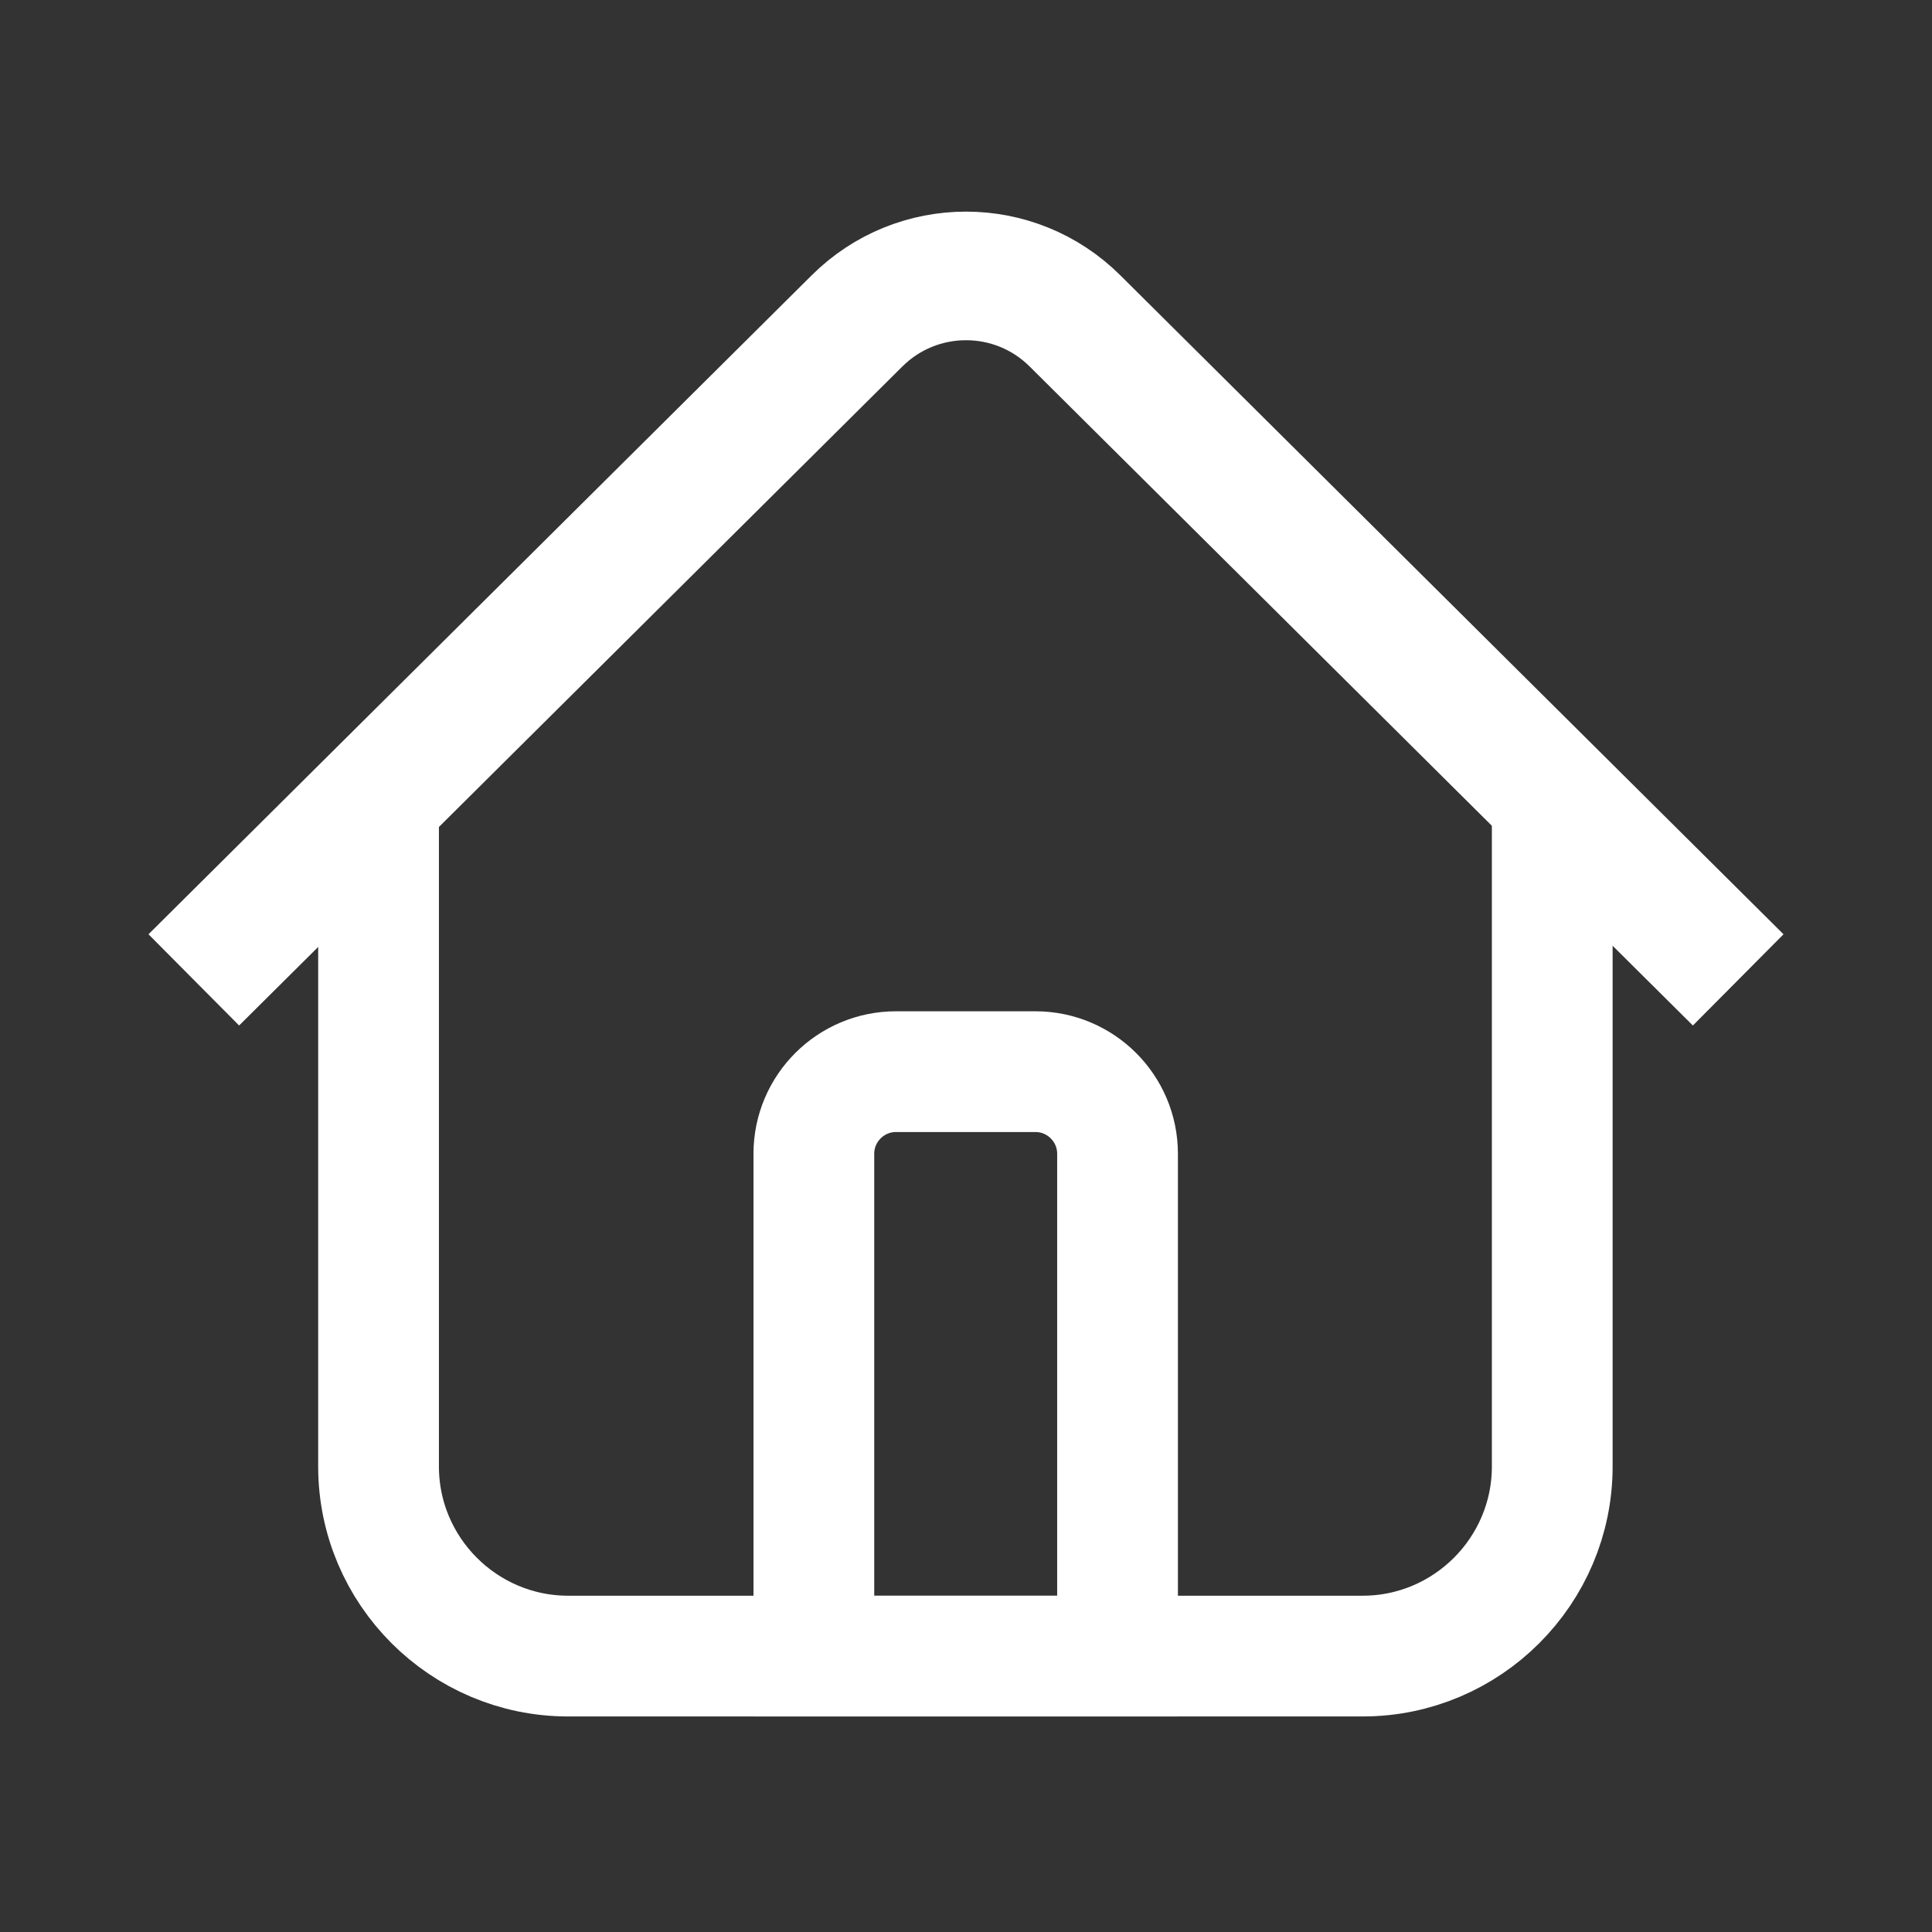 <?xml version="1.0" encoding="UTF-8"?>
<svg id="Layer_2" data-name="Layer 2" xmlns="http://www.w3.org/2000/svg" width="32" height="32" viewBox="0 0 32 32">
  <rect x="0" y="0" width="32" height="32" fill="#333333" stroke="none"/>
  <defs>
    <style>
      .cls-1 {
        stroke-width: 2px;
      }

      .cls-1, .cls-2 {
        fill: none;
        stroke: #fff;
        stroke-miterlimit: 10;
      }

      .cls-2 {
        stroke-width: 2.13px;
      }
    </style>
  </defs>
  <path class="cls-2" d="M28.79,16.23l-10.98-10.91c-1-1-2.62-1-3.62,0L3.21,16.23"/>
  <path class="cls-1" d="M6.27,13.16v11.13c0,1.73,1.41,3.14,3.14,3.14h13.16c1.73,0,3.14-1.41,3.14-3.14v-11.13"/>
  <path class="cls-1" d="M14.84,17.75h2.31c.75,0,1.36.61,1.36,1.36v8.32h-5.03v-8.32c0-.75.61-1.36,1.36-1.36Z"/>
</svg>